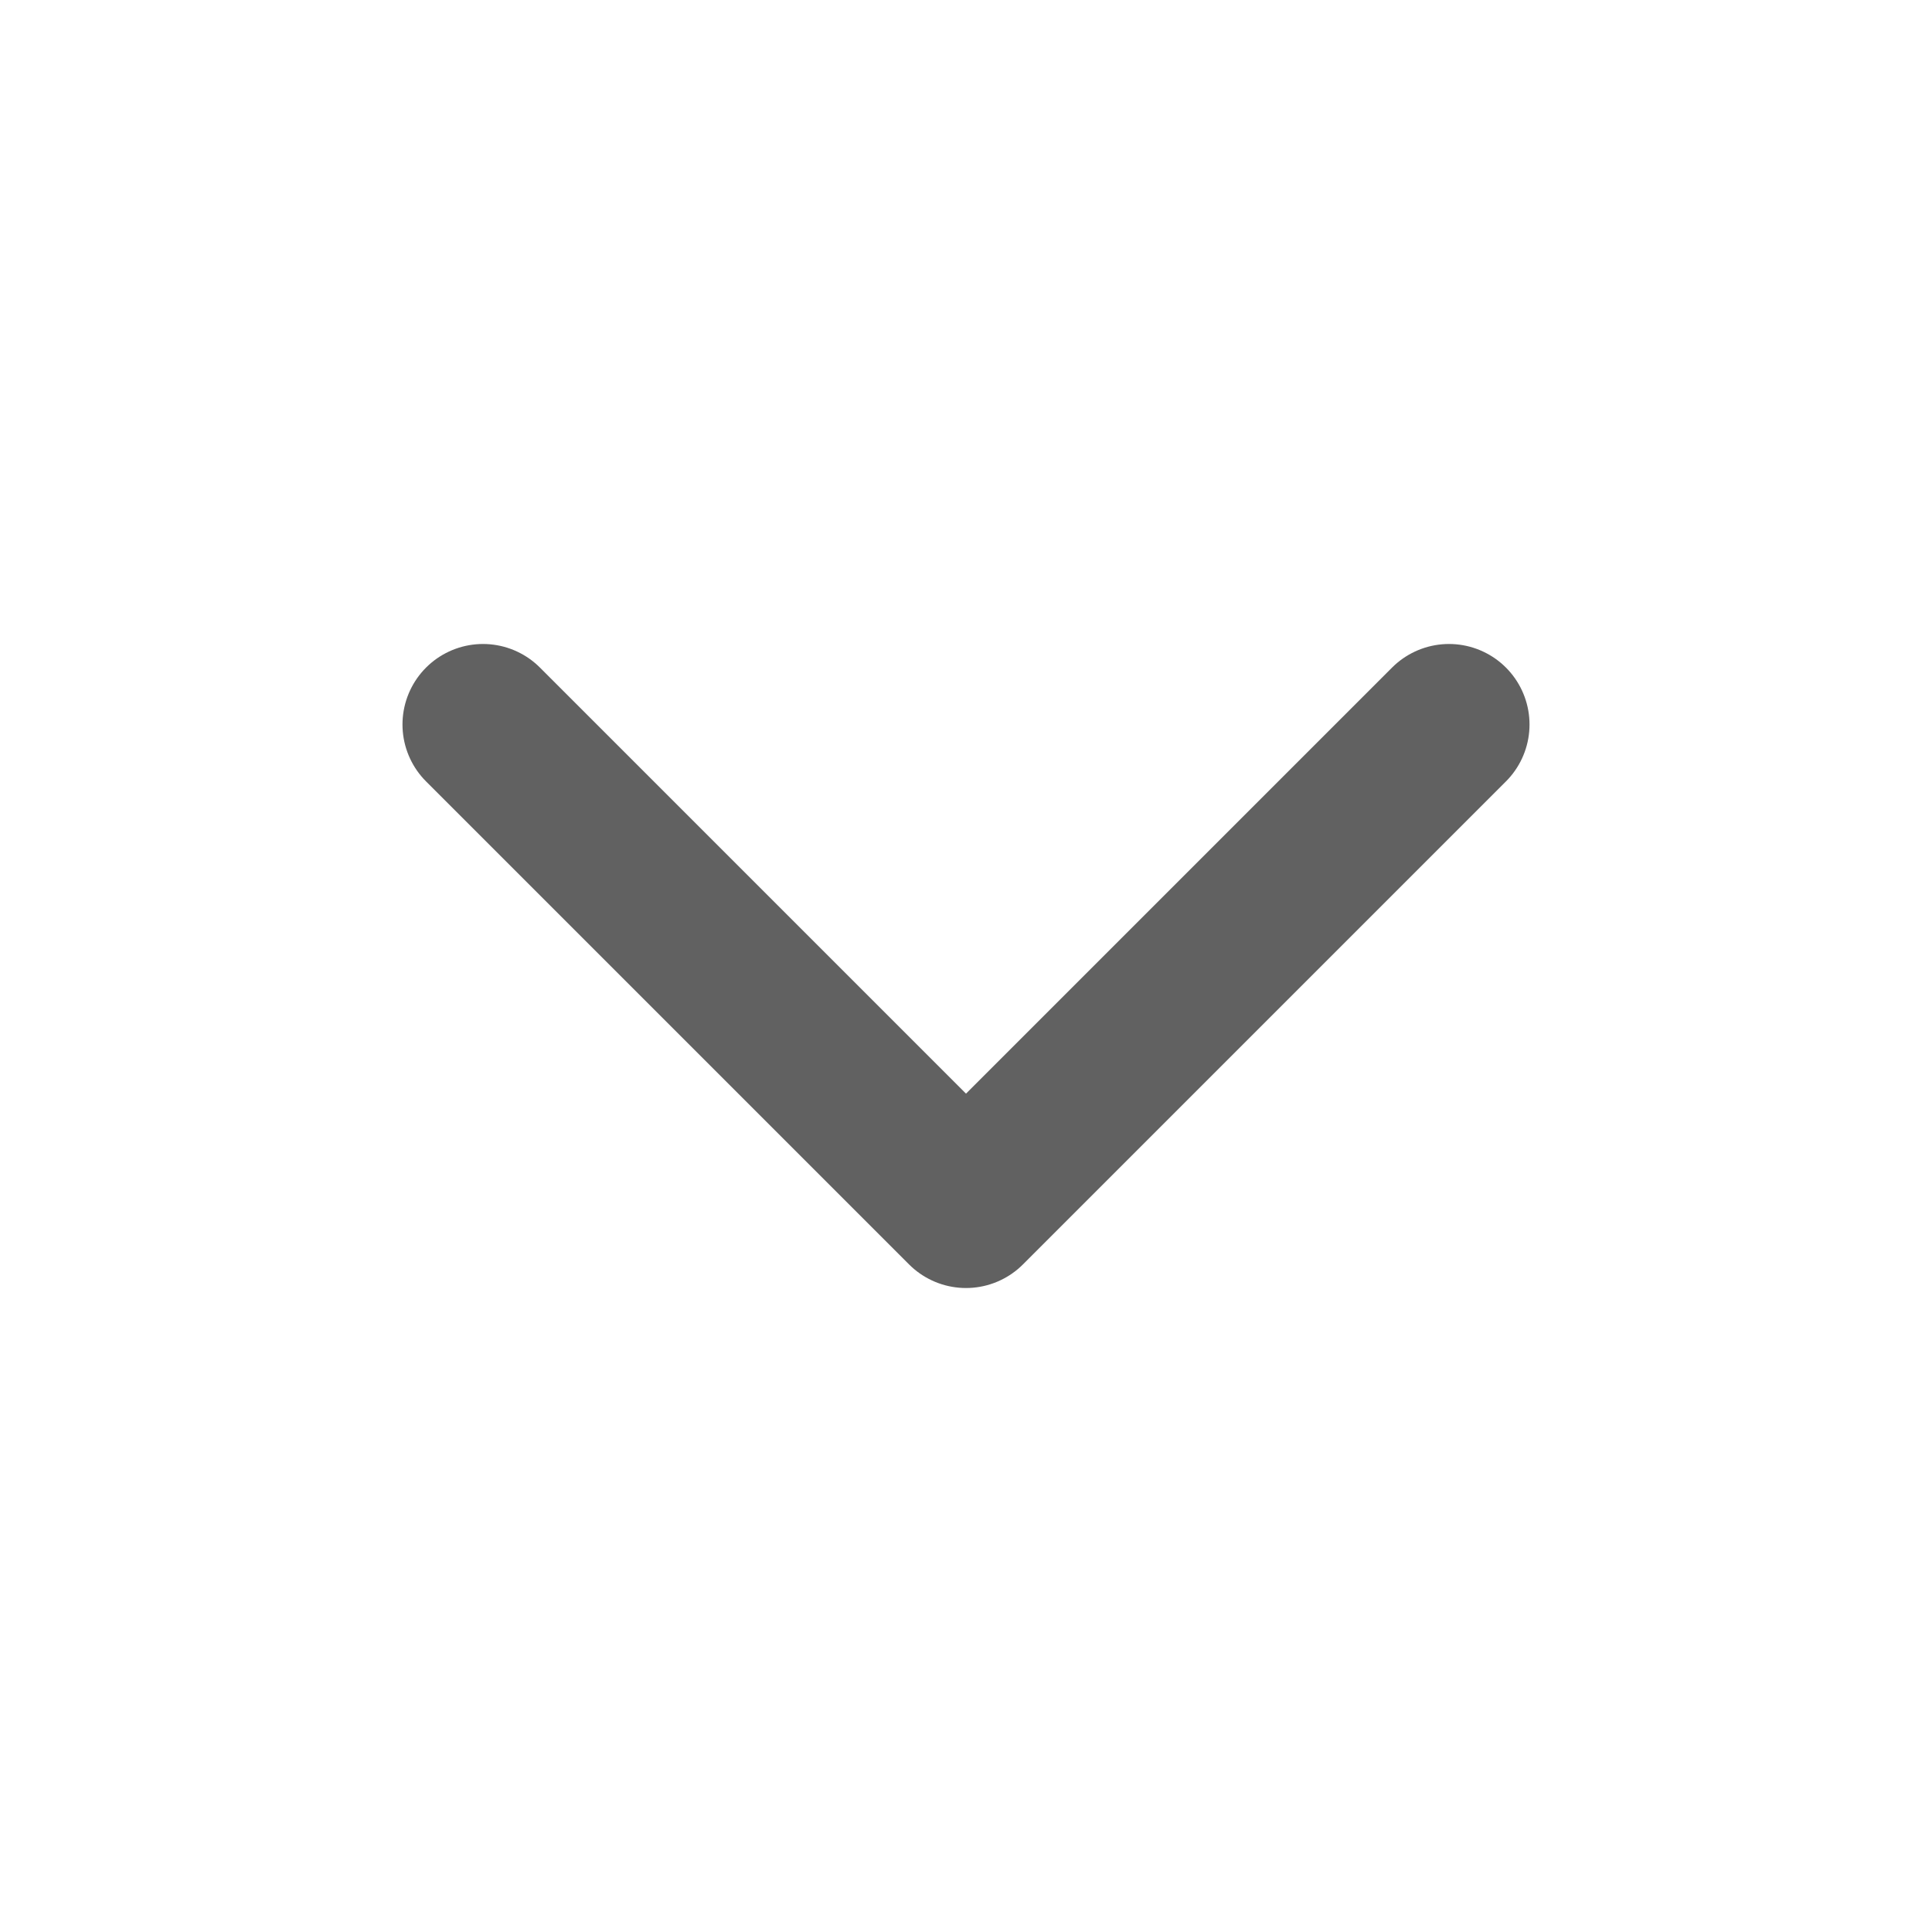 <svg xmlns="http://www.w3.org/2000/svg" width="20" height="20" viewBox="0 0 20 20" fill="none"><path d="M5 7.5L10 12.5L15 7.5" stroke="#616161" stroke-width="1.667" stroke-linecap="round" stroke-linejoin="round"></path></svg>
